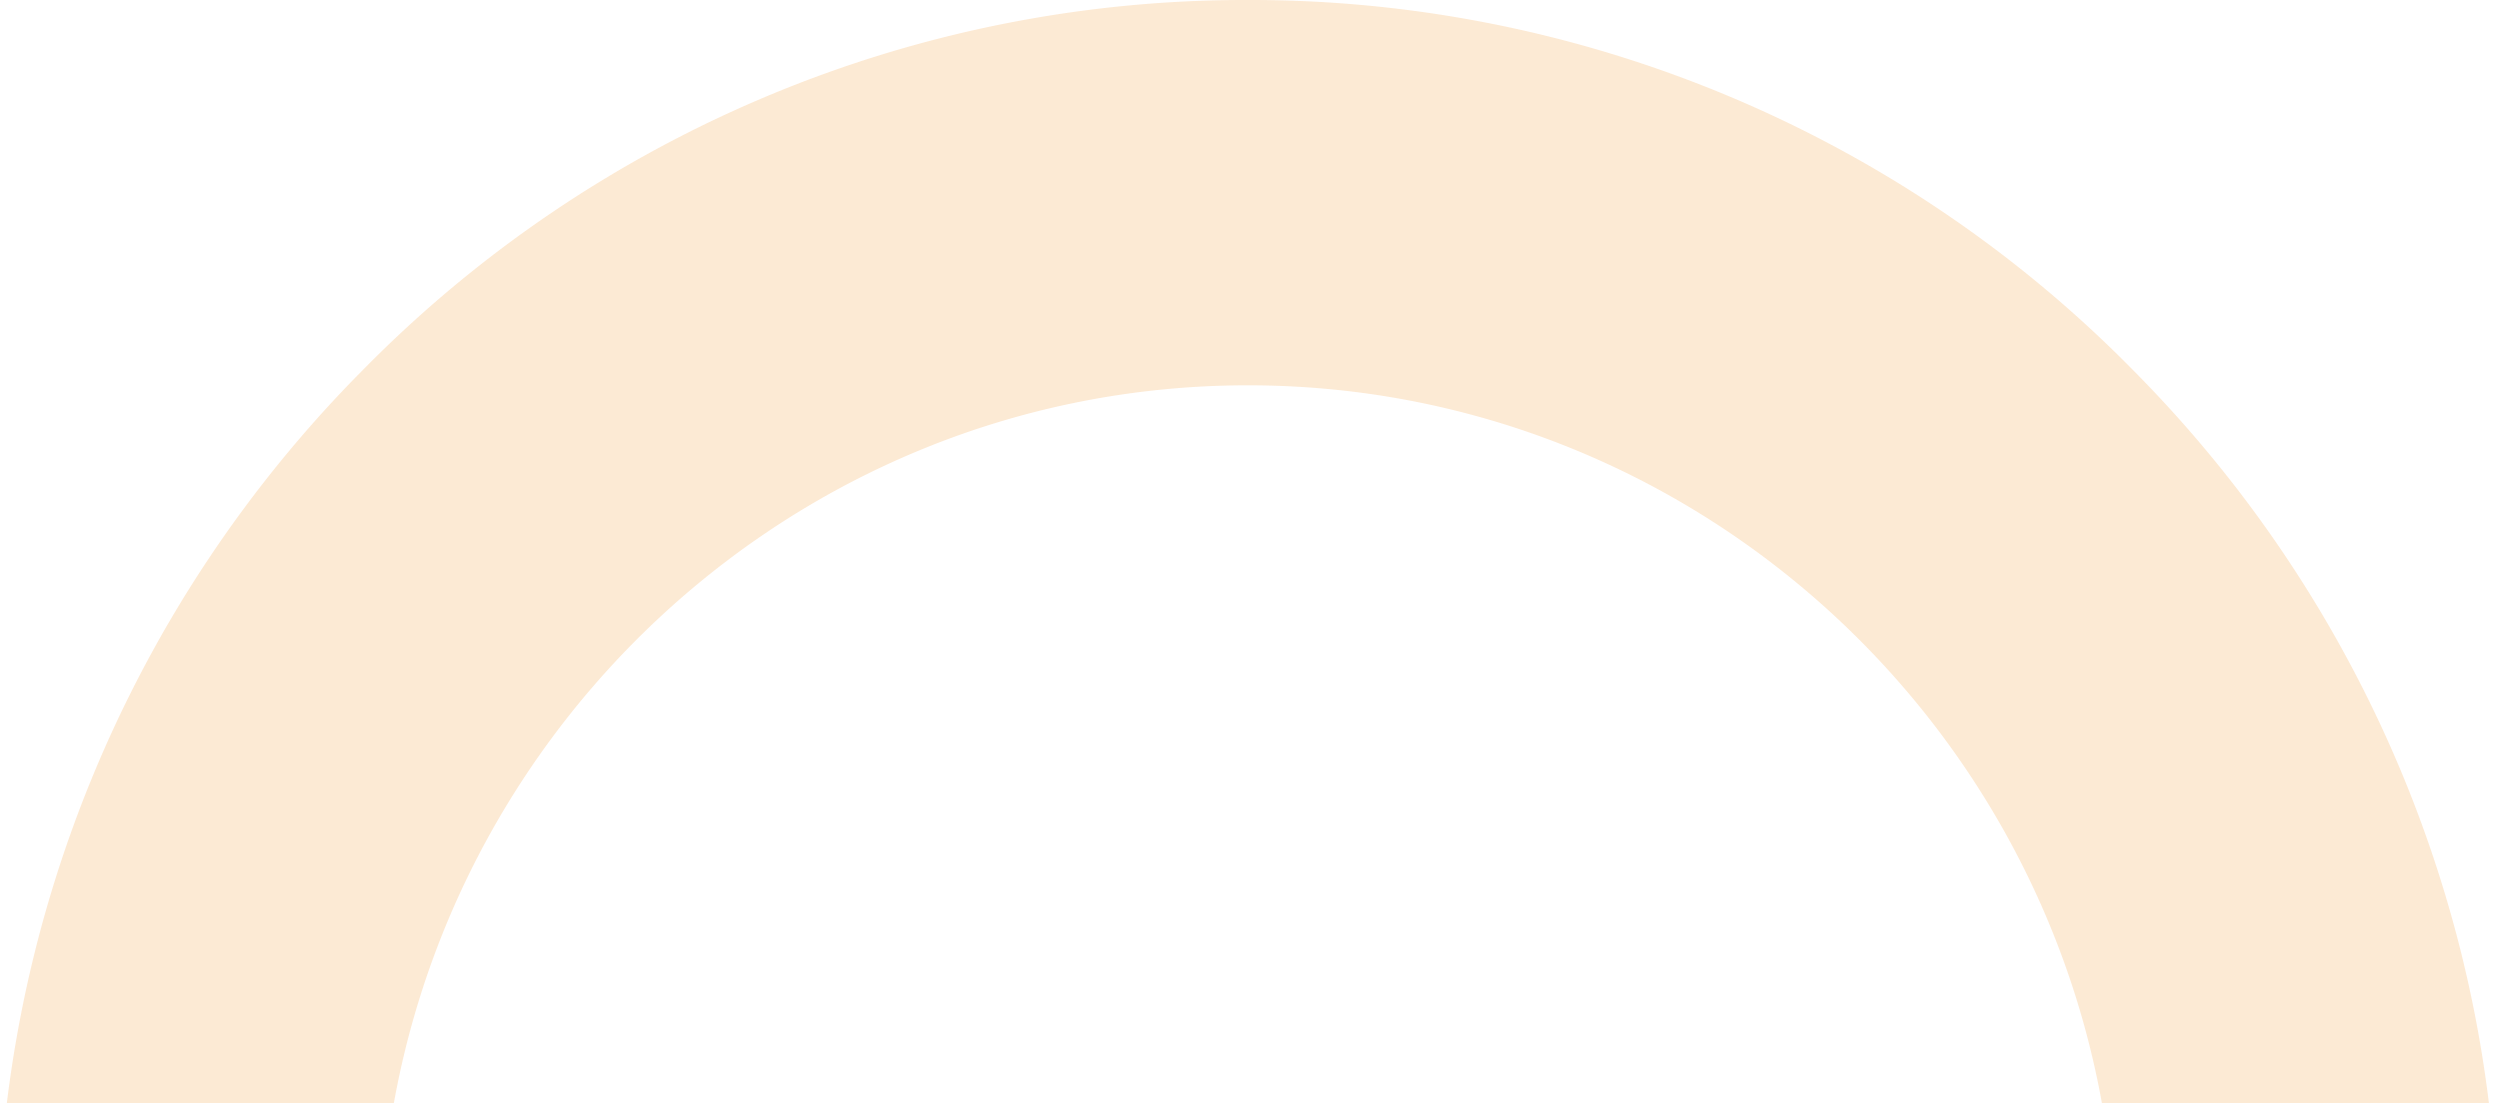<svg xmlns="http://www.w3.org/2000/svg" xmlns:xlink="http://www.w3.org/1999/xlink" width="247" height="109" viewBox="0 0 247 109">
  <defs>
    <clipPath id="clip-path">
      <rect id="Rectangle_258" data-name="Rectangle 258" width="247" height="109" transform="translate(948 1050)" fill="#fff" stroke="#707070" stroke-width="1"/>
    </clipPath>
    <clipPath id="clip-path-2">
      <path id="Path_28" data-name="Path 28" d="M0,72.908H247.067v-249H0Z" transform="translate(0 176.092)" fill="#f29426"/>
    </clipPath>
  </defs>
  <g id="Mask_Group_2" data-name="Mask Group 2" transform="translate(-948 -1050)" clip-path="url(#clip-path)">
    <g id="Group_13" data-name="Group 13" transform="translate(947.758 1050)" opacity="0.2">
      <g id="Group_9" data-name="Group 9" transform="translate(0 0)" clip-path="url(#clip-path-2)">
        <g id="Group_8" data-name="Group 8" transform="translate(-0.001)">
          <path id="Path_27" data-name="Path 27" d="M35.488,72.908A122.245,122.245,0,0,1-51.864,36.443,124.178,124.178,0,0,1-88.046-51.592a124.178,124.178,0,0,1,36.182-88.033,122.24,122.24,0,0,1,87.352-36.467,122.245,122.245,0,0,1,87.352,36.465,124.177,124.177,0,0,1,36.182,88.035A124.173,124.173,0,0,1,122.84,36.443,122.245,122.245,0,0,1,35.488,72.908m0-210.931c-47.289,0-85.761,38.773-85.761,86.431S-11.8,34.841,35.488,34.841s85.762-38.773,85.762-86.433-38.473-86.431-85.762-86.431" transform="translate(88.046 176.092)" fill="#f29426"/>
        </g>
      </g>
    </g>
  </g>
</svg>
